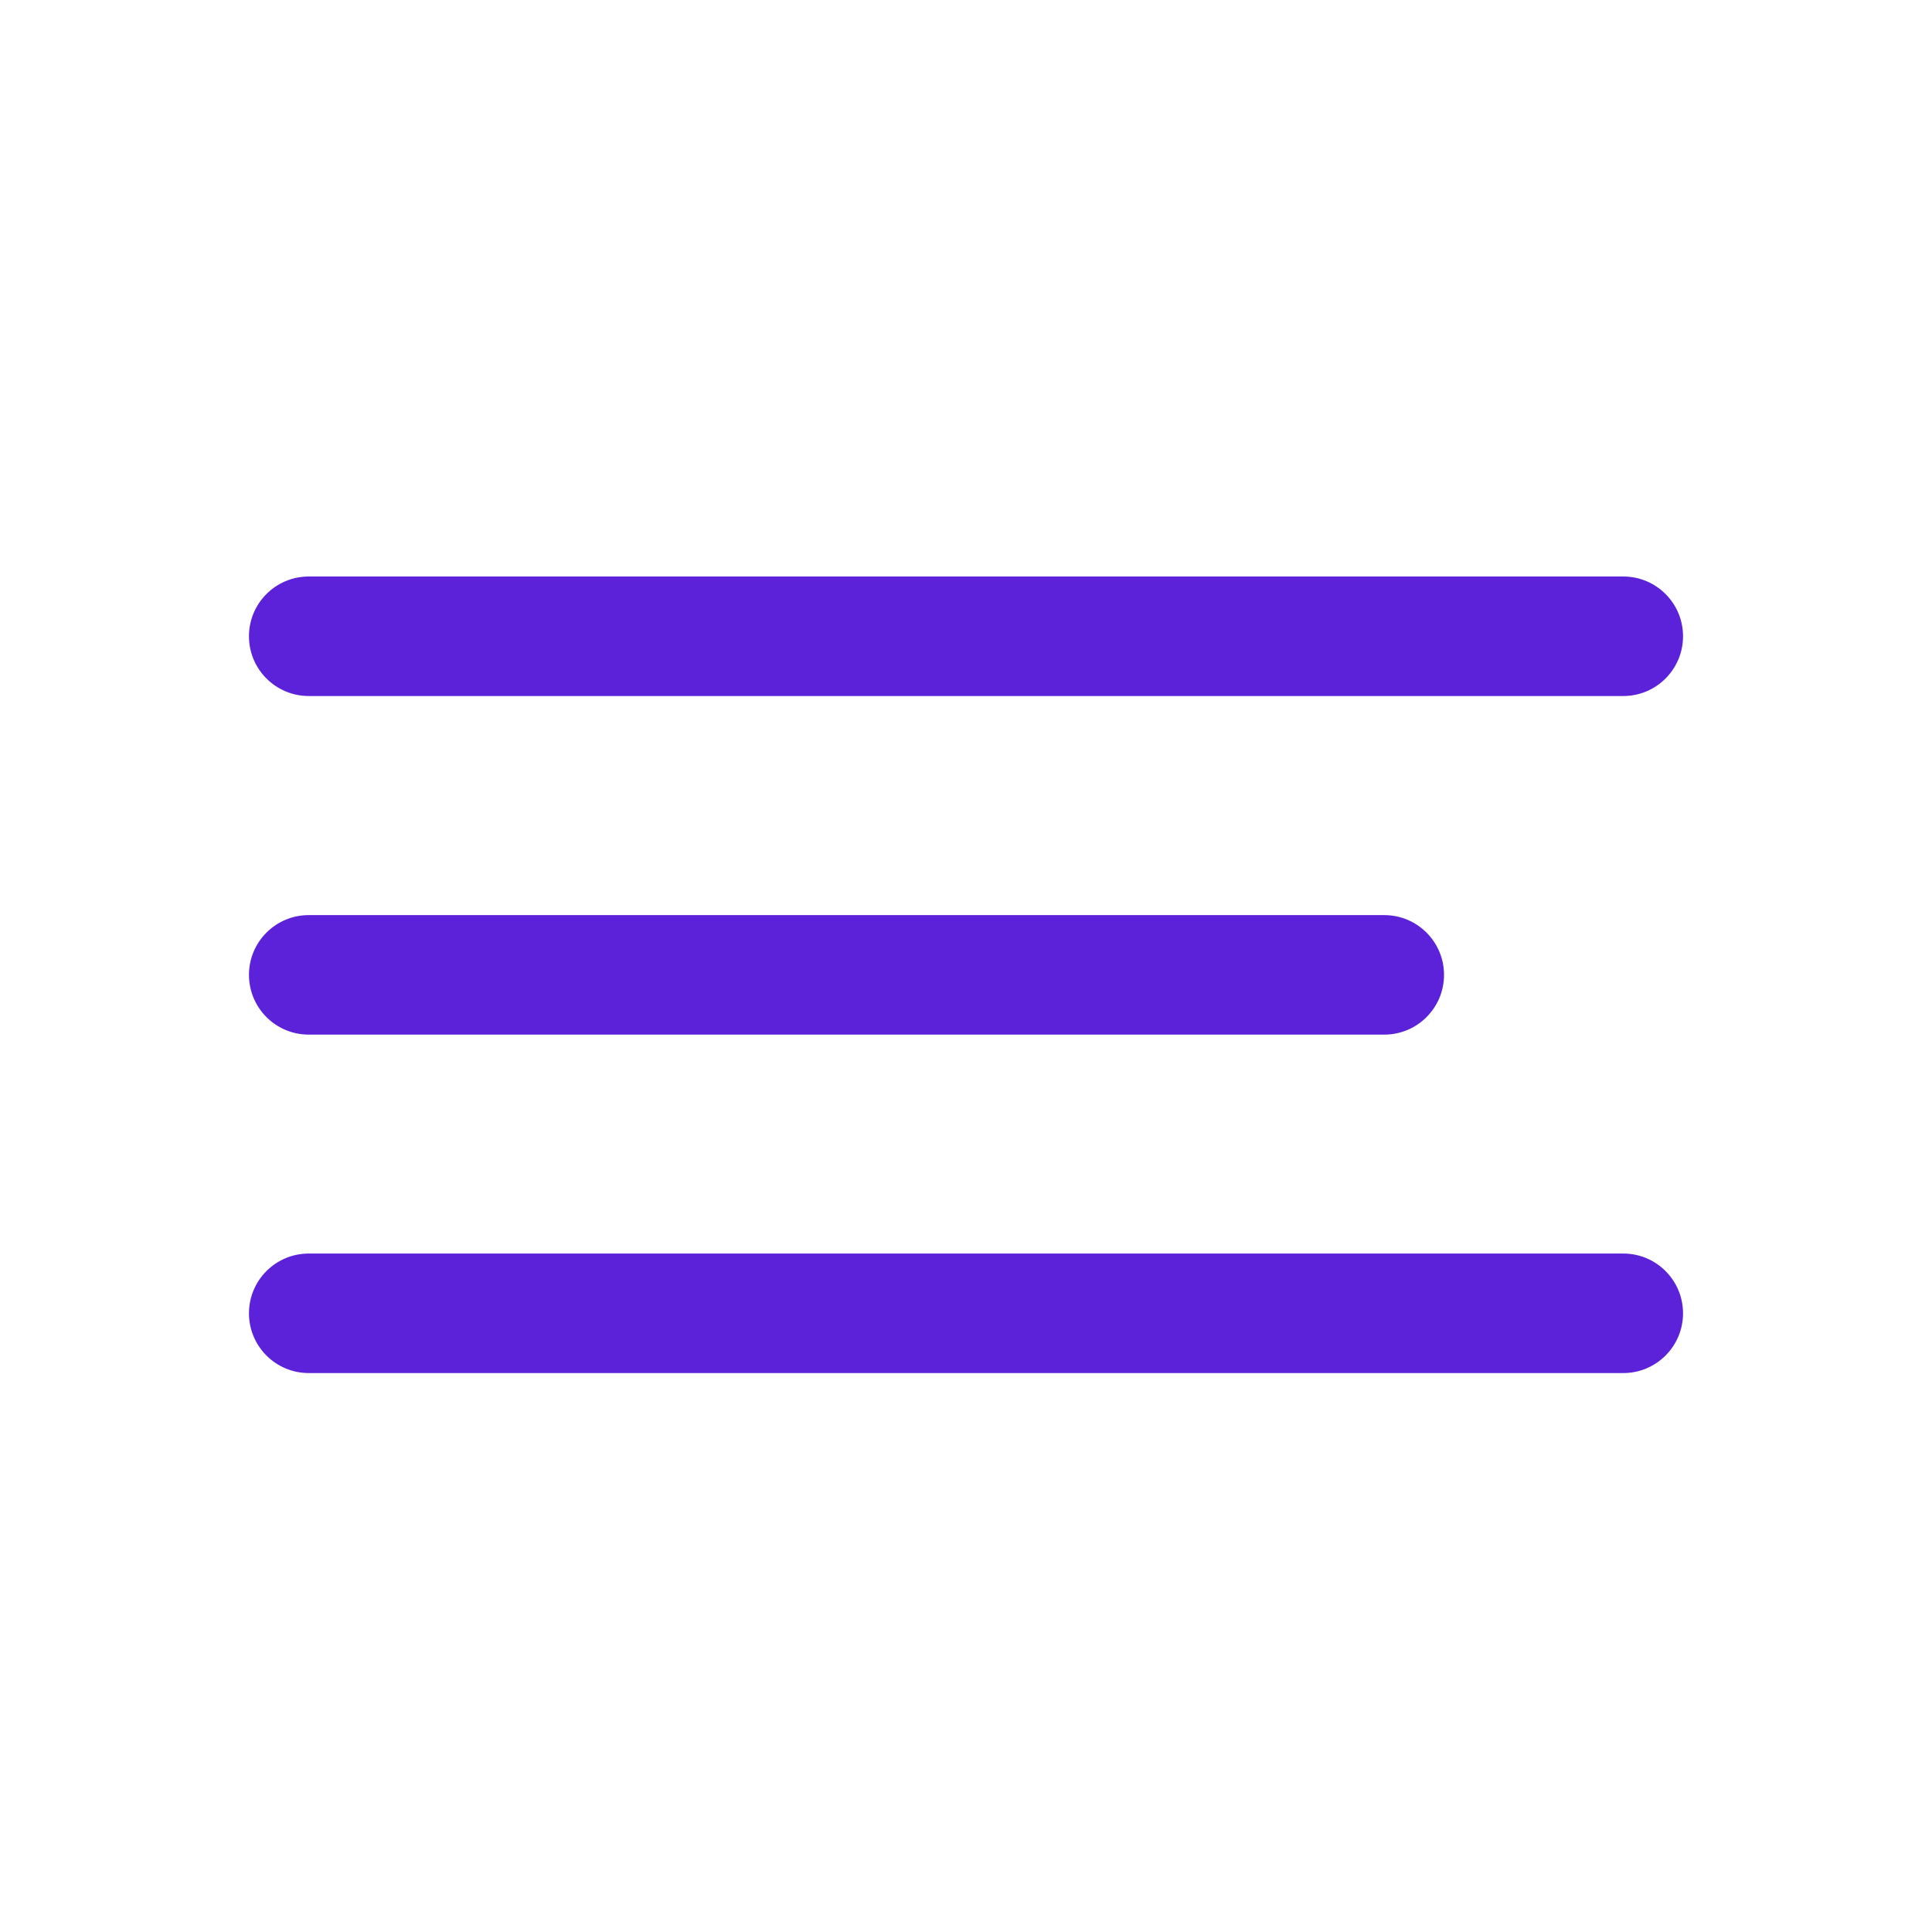 <?xml version="1.0" encoding="UTF-8" standalone="no"?><svg width='97' height='97' viewBox='0 0 97 97' fill='none' xmlns='http://www.w3.org/2000/svg'>
<path d='M81.5 28.945H15.5C13.843 28.945 12.5 30.288 12.5 31.945C12.5 33.602 13.843 34.945 15.5 34.945H81.5C83.157 34.945 84.5 33.602 84.5 31.945C84.5 30.288 83.157 28.945 81.5 28.945Z' fill='#5B22D9'/>
<path d='M69.5 45.945H15.5C13.843 45.945 12.5 47.288 12.5 48.945C12.5 50.602 13.843 51.945 15.5 51.945H69.5C71.157 51.945 72.5 50.602 72.5 48.945C72.5 47.288 71.157 45.945 69.5 45.945Z' fill='#5B22D9'/>
<path d='M81.5 62.937H15.5C13.843 62.937 12.5 64.28 12.5 65.937C12.5 67.594 13.843 68.937 15.5 68.937H81.5C83.157 68.937 84.5 67.594 84.5 65.937C84.5 64.28 83.157 62.937 81.5 62.937Z' fill='#5B22D9'/>
</svg>
